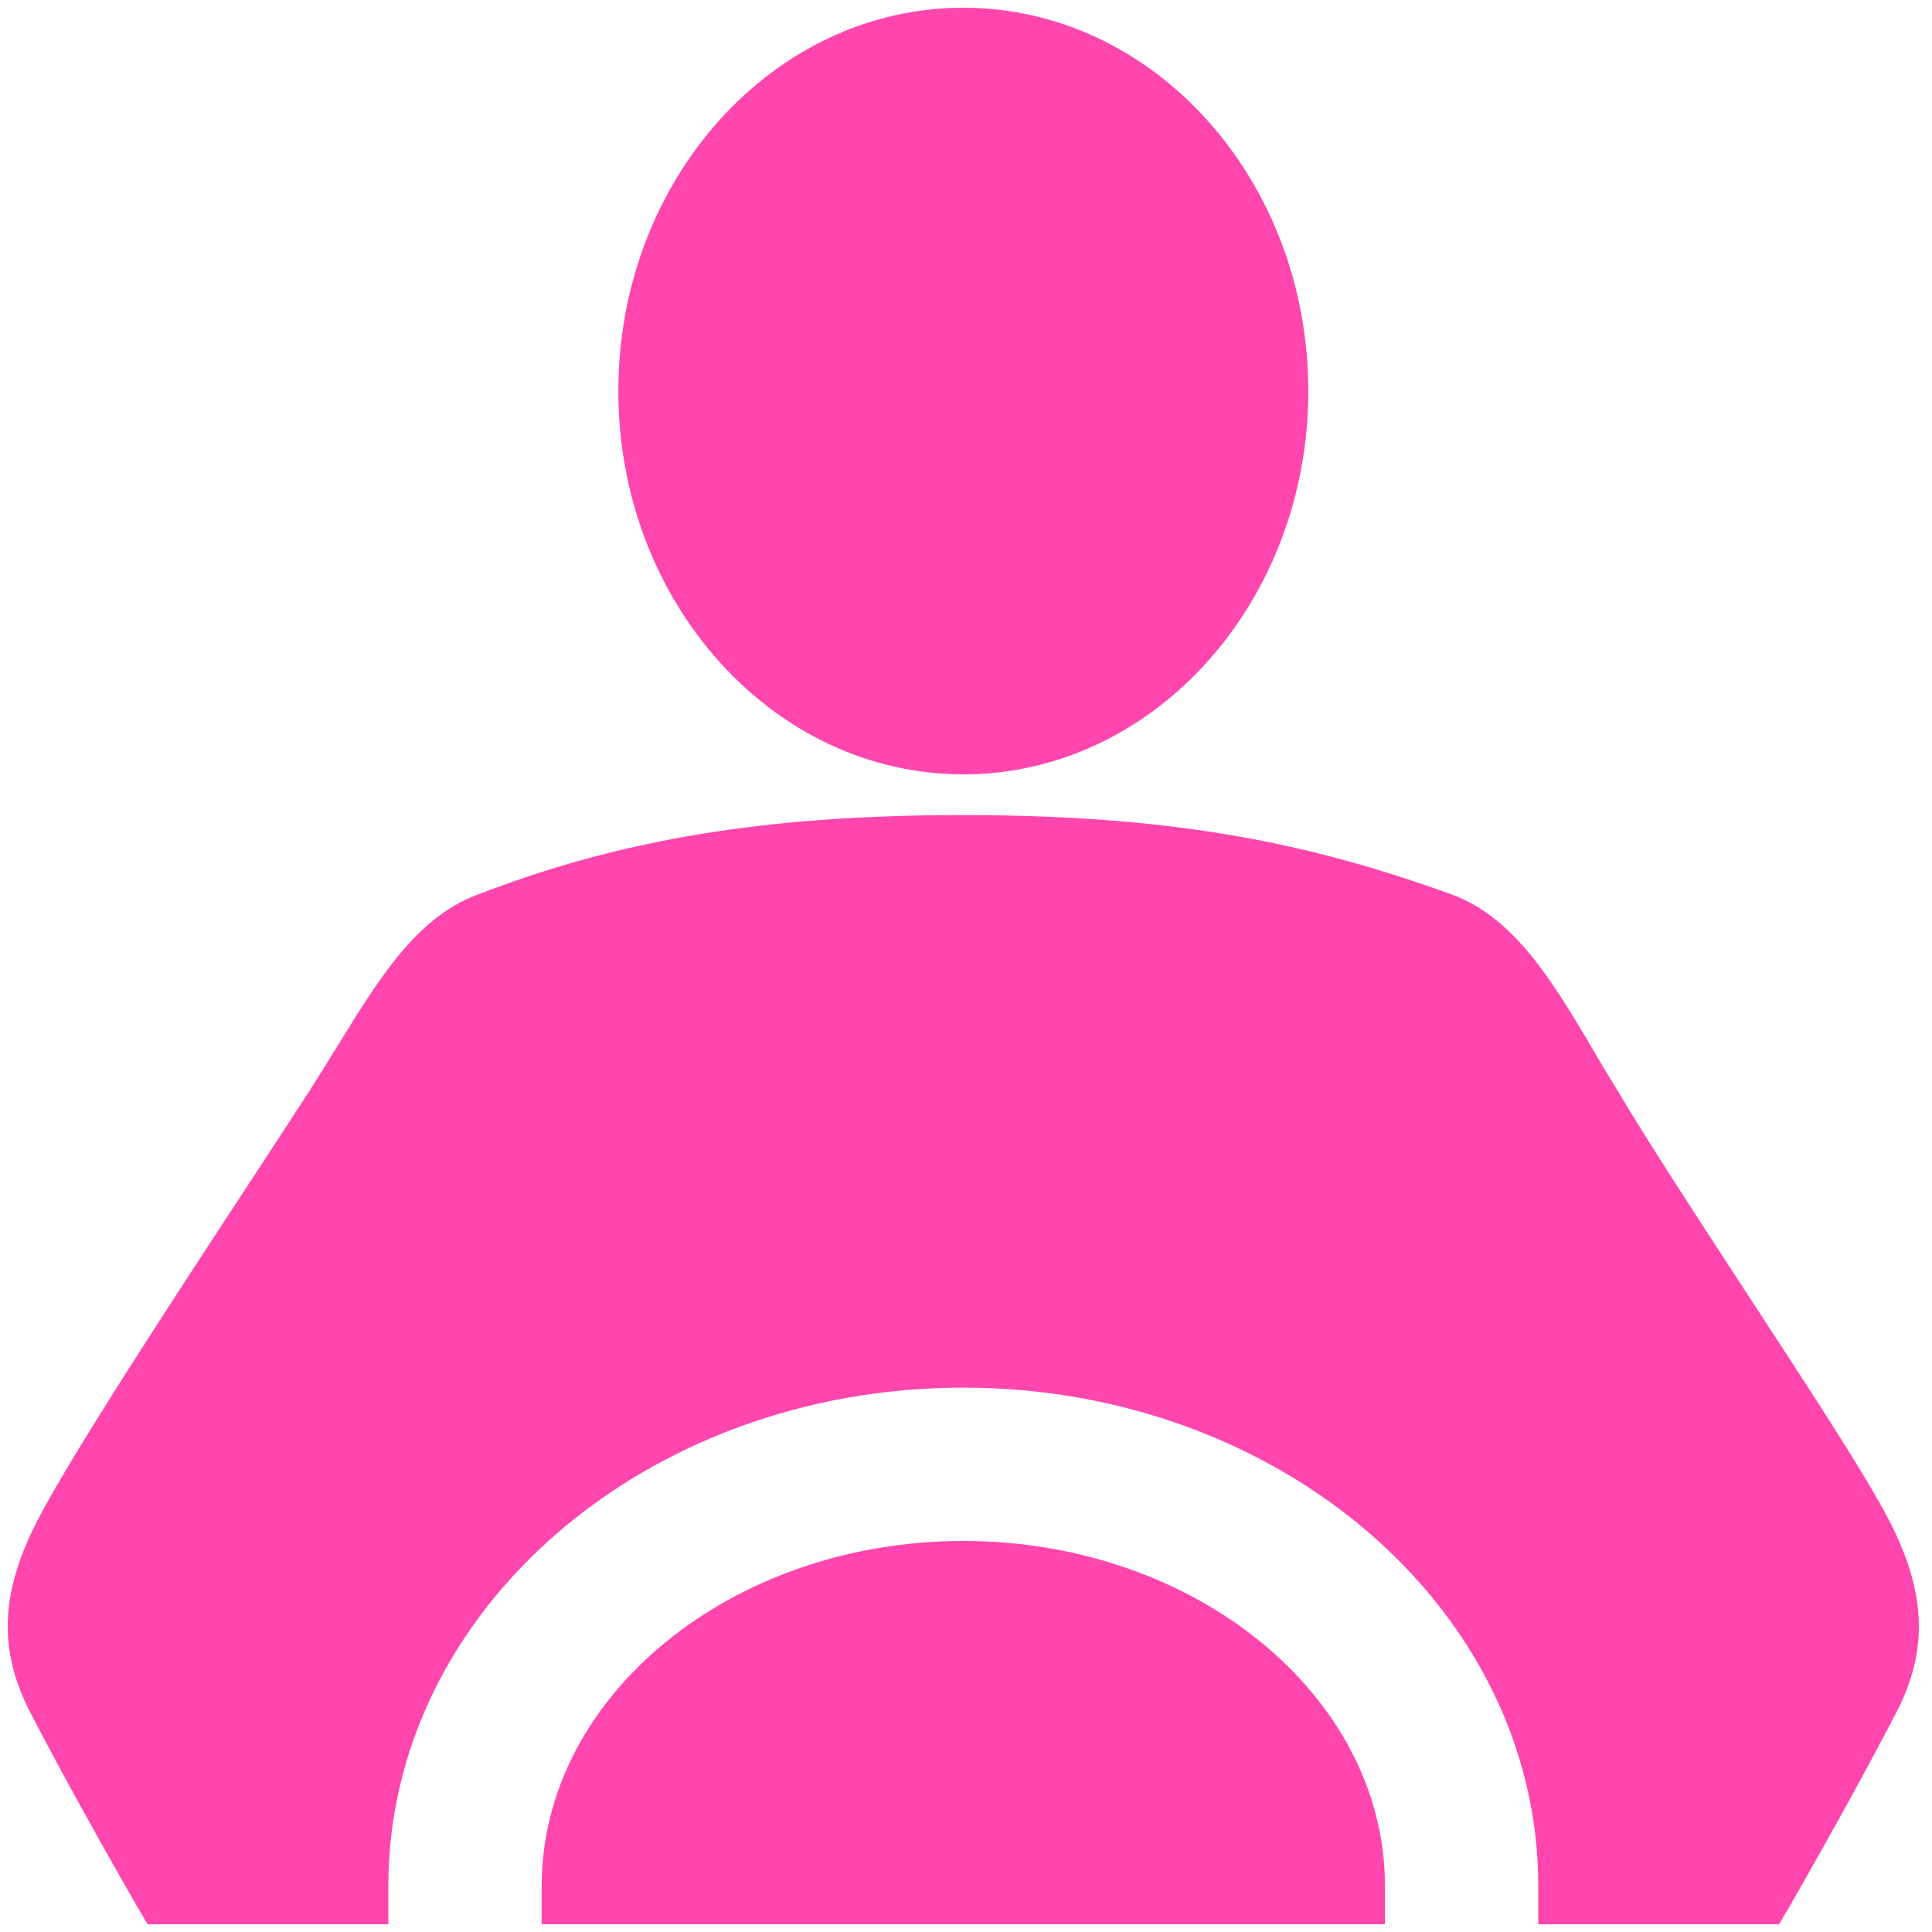<?xml version="1.0" encoding="UTF-8"?>
<svg width="250px" height="250px" viewBox="0 0 250 250" version="1.1" xmlns="http://www.w3.org/2000/svg" xmlns:xlink="http://www.w3.org/1999/xlink">
    <title>Professional Chauffeurs@1x</title>
    <g id="Professional-Chauffeurs" stroke="none" stroke-width="1" fill="none" fill-rule="evenodd">
        <rect fill="#FFFFFF" x="0" y="0" width="250" height="250"></rect>
        <g id="icons8-driver-copy" transform="translate(1, 1)" fill="#FF46AE" fill-rule="nonzero">
            <path d="M123.652,0 C99.046,0 79.012,22.242 79.012,49.6 C79.012,76.957 99.046,99.2 123.652,99.2 C148.277,99.2 168.292,76.957 168.292,49.6 C168.292,22.242 148.277,0 123.652,0 Z M123.652,104.47 C98.019,104.47 79.167,107.628 60.567,114.855 C52.875,117.839 48.167,125.434 42.742,134.23 C41.502,136.226 40.242,138.299 38.867,140.43 C36.794,143.607 34.449,147.231 31.892,151.125 C21.371,167.167 8.332,187.066 3.837,195.765 C-0.968,205.084 -1.239,212.563 2.907,220.565 C6.201,226.959 10.792,235.309 16.547,245.365 L18.097,248 L49.252,248 L49.252,243.04 C49.252,207.429 82.557,178.56 123.652,178.56 C164.746,178.56 198.052,207.429 198.052,243.04 L198.052,248 L229.207,248 L230.757,245.365 C236.472,235.387 241.045,227.036 244.397,220.565 C248.543,212.563 248.272,205.084 243.467,195.765 C240.27,189.584 232.578,177.901 224.402,165.385 C218.492,156.317 212.37,146.94 208.592,140.585 L206.422,137.02 C200.396,126.751 195.32,117.781 186.737,114.7 C169.609,108.539 152.249,104.47 123.652,104.47 Z M123.652,198.4 C93.562,198.4 69.092,218.531 69.092,243.04 L69.092,248 L178.212,248 L178.212,243.04 C178.212,218.531 153.722,198.4 123.652,198.4 Z" id="Shape"></path>
        </g>
    </g>
</svg>